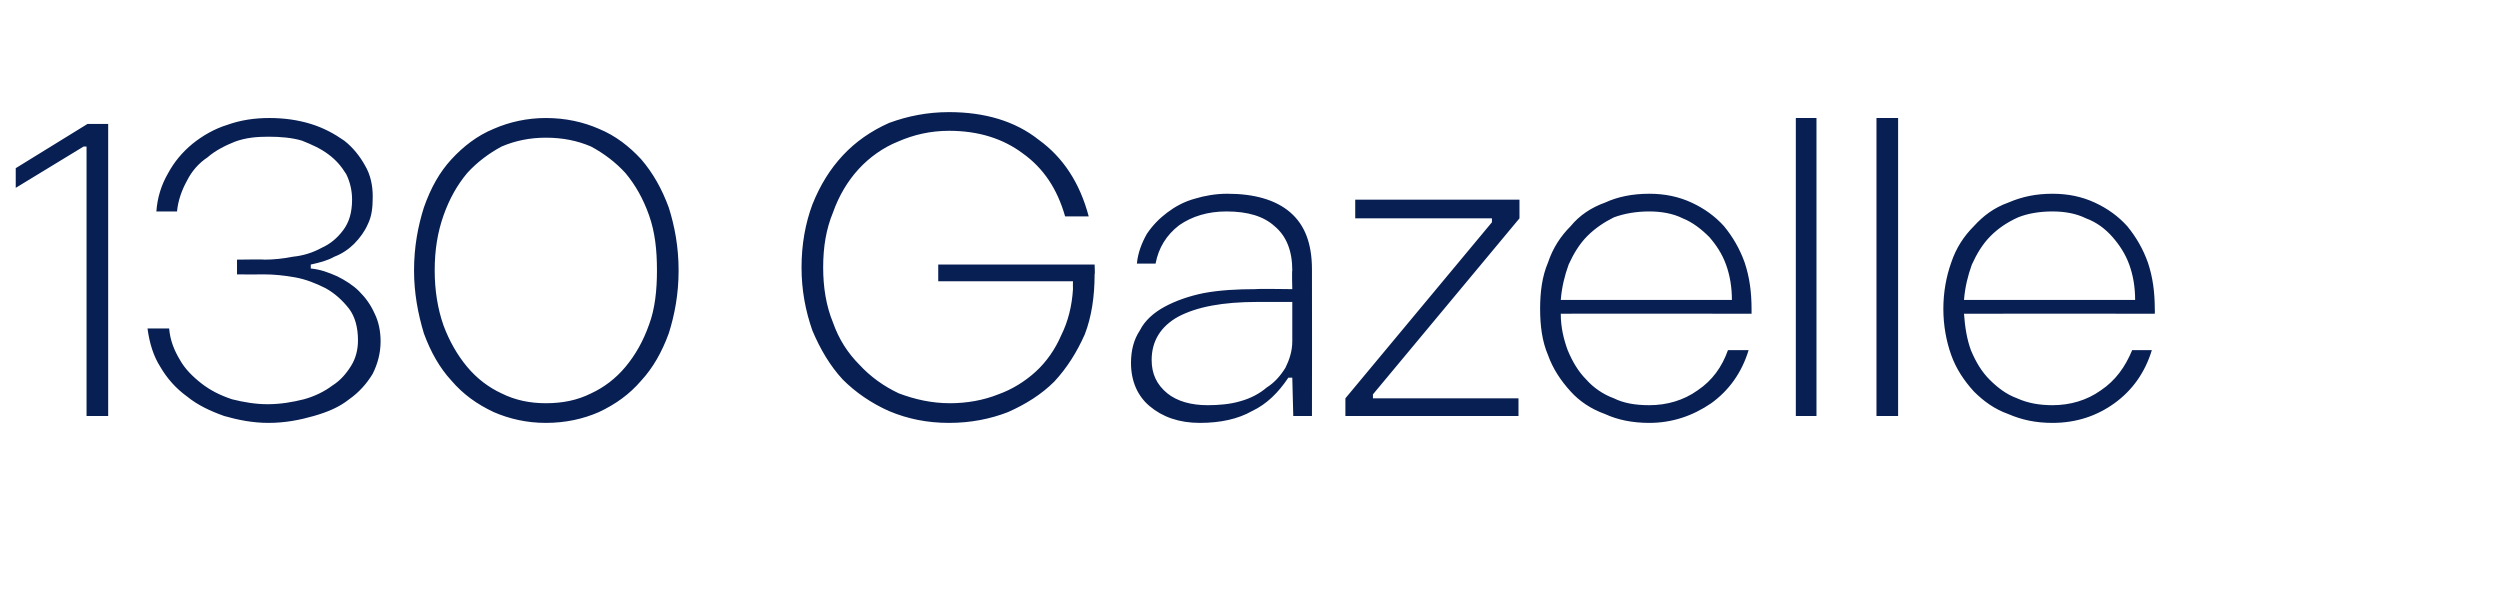 <?xml version="1.0" standalone="no"?><!DOCTYPE svg PUBLIC "-//W3C//DTD SVG 1.1//EN" "http://www.w3.org/Graphics/SVG/1.1/DTD/svg11.dtd"><svg xmlns="http://www.w3.org/2000/svg" version="1.1" width="254.2px" height="61.1px" viewBox="0 -12 254.2 61.1" style="top:-12px"><desc>130 Gazelle</desc><defs/><g id="Polygon35447"><path d="m8.5 2.9L1.6 7.1v-2L8.9.6h2.1v29.7H8.8V2.9h-.3zm27.3 5.4c0-.9-.2-1.8-.6-2.6c-.5-.8-1-1.4-1.8-2c-.8-.6-1.7-1-2.7-1.4c-1-.3-2.2-.4-3.4-.4c-1.2 0-2.3.1-3.4.5c-1 .4-2 .9-2.8 1.6c-.9.6-1.6 1.4-2.1 2.4c-.5.9-.9 2-1 3.1h-2.1c.1-1.4.5-2.7 1.2-3.9c.6-1.1 1.4-2.1 2.5-3c1-.8 2.2-1.5 3.5-1.9c1.4-.5 2.8-.7 4.3-.7c1.5 0 2.9.2 4.2.6c1.3.4 2.4 1 3.4 1.7c.9.7 1.6 1.6 2.1 2.5c.6 1 .8 2.1.8 3.2c0 1.1-.1 2-.5 2.8c-.3.7-.8 1.4-1.4 2c-.5.5-1.2 1-2 1.3c-.7.4-1.5.6-2.4.8v.4c1 .1 1.8.4 2.7.8c.8.4 1.6.9 2.2 1.5c.7.7 1.2 1.4 1.6 2.3c.4.8.6 1.8.6 2.8c0 1.2-.3 2.3-.8 3.3c-.6 1-1.4 1.9-2.4 2.6c-1 .8-2.2 1.3-3.6 1.7c-1.4.4-2.9.7-4.6.7c-1.6 0-3.1-.3-4.5-.7c-1.4-.5-2.7-1.1-3.8-2c-1.1-.8-2-1.8-2.7-3c-.7-1.1-1.1-2.4-1.3-3.9h2.2c.1 1.2.5 2.2 1.1 3.2c.5.9 1.3 1.7 2.2 2.4c.9.7 1.9 1.2 3.1 1.6c1.2.3 2.4.5 3.6.5c1.3 0 2.5-.2 3.7-.5c1.1-.3 2.1-.8 2.9-1.4c.8-.5 1.4-1.2 1.9-2c.5-.8.7-1.7.7-2.6c0-1.3-.3-2.4-.9-3.2c-.7-.9-1.5-1.6-2.4-2.1c-1-.5-2-.9-3.1-1.1c-1.1-.2-2.2-.3-3.1-.3c-.03.02-2.8 0-2.8 0v-1.5s2.81-.04 2.8 0c.9 0 1.9-.1 2.9-.3c1-.1 2-.4 2.9-.9c.9-.4 1.6-1 2.2-1.8c.6-.8.9-1.8.9-3.1zM55.5 31c-1.9 0-3.7-.4-5.3-1.1c-1.7-.8-3.1-1.8-4.3-3.2c-1.2-1.3-2.1-2.9-2.8-4.8c-.6-2-1-4.1-1-6.4c0-2.4.4-4.5 1-6.4c.7-2 1.6-3.6 2.8-4.9c1.2-1.3 2.6-2.4 4.3-3.1C51.8.4 53.6 0 55.5 0c2 0 3.8.4 5.4 1.1c1.7.7 3.1 1.8 4.3 3.1c1.2 1.4 2.1 3 2.8 4.9c.6 1.9 1 4 1 6.4c0 2.4-.4 4.5-1 6.4c-.7 1.9-1.6 3.5-2.8 4.8c-1.2 1.4-2.6 2.4-4.3 3.2c-1.6.7-3.4 1.1-5.4 1.1zm0-29c-1.6 0-3.1.3-4.5.9c-1.3.7-2.5 1.6-3.5 2.7c-1 1.2-1.8 2.6-2.4 4.3c-.6 1.7-.9 3.5-.9 5.6c0 2 .3 3.9.9 5.6c.6 1.6 1.4 3 2.4 4.2c1 1.2 2.2 2.1 3.5 2.7c1.4.7 2.9 1 4.5 1c1.7 0 3.2-.3 4.6-1c1.3-.6 2.5-1.5 3.5-2.7c1-1.2 1.8-2.6 2.4-4.3c.6-1.6.8-3.5.8-5.5c0-2.1-.2-3.9-.8-5.6c-.6-1.7-1.4-3.1-2.4-4.3c-1-1.1-2.2-2-3.5-2.7c-1.4-.6-2.9-.9-4.6-.9zm52.8 8c-.8-2.8-2.2-4.9-4.3-6.4c-2-1.5-4.5-2.3-7.5-2.3c-1.9 0-3.6.4-5.2 1.1c-1.5.6-2.9 1.6-4 2.8c-1.1 1.2-2 2.7-2.6 4.4c-.7 1.7-1 3.5-1 5.6c0 2 .3 3.9 1 5.6c.6 1.7 1.5 3.1 2.7 4.3c1.1 1.2 2.5 2.2 4 2.9c1.6.6 3.3 1 5.2 1c1.7 0 3.4-.3 4.9-.9c1.4-.5 2.7-1.3 3.8-2.3c1.1-1 2-2.3 2.6-3.7c.7-1.4 1.1-3 1.2-4.7c-.02-.05 0-.8 0-.8H95.4v-1.7h15.9s.05 1.02 0 1c0 2.2-.3 4.3-1 6.1c-.8 1.8-1.8 3.4-3.1 4.8c-1.3 1.3-2.9 2.3-4.7 3.1c-1.8.7-3.8 1.1-6 1.1c-2.2 0-4.2-.4-6.1-1.2c-1.8-.8-3.4-1.9-4.7-3.2c-1.3-1.4-2.3-3.1-3.1-5c-.7-2-1.1-4.1-1.1-6.4c0-2.4.4-4.5 1.1-6.4c.8-2 1.8-3.6 3.1-5C87 2.4 88.6 1.3 90.4.5c1.9-.7 3.9-1.1 6.1-1.1c3.6 0 6.7.9 9.1 2.8c2.5 1.8 4.2 4.4 5.1 7.8h-2.4zm23.1 5.5c0-2-.6-3.5-1.8-4.5c-1.1-1-2.7-1.5-4.9-1.5c-1.9 0-3.5.5-4.8 1.4c-1.3 1-2.1 2.3-2.4 3.9h-1.9c.1-1.1.5-2.1 1-3c.6-.9 1.3-1.6 2.1-2.2c.8-.6 1.7-1.1 2.8-1.4c1-.3 2.1-.5 3.3-.5c2.7 0 4.9.6 6.4 1.9c1.5 1.3 2.2 3.2 2.2 5.8c.02.01 0 14.9 0 14.9h-1.9l-.1-3.9h-.4c-1 1.5-2.2 2.7-3.7 3.4c-1.4.8-3.2 1.2-5.3 1.2c-2.1 0-3.8-.6-5.1-1.7c-1.2-1-1.9-2.5-1.9-4.4c0-1.3.3-2.4.9-3.3c.5-1 1.4-1.8 2.5-2.4c1.1-.6 2.5-1.1 4-1.4c1.6-.3 3.4-.4 5.3-.4c-.01-.05 3.7 0 3.7 0c0 0-.05-1.94 0-1.9zm0 3.2h-3.5c-3.6 0-6.2.5-8.1 1.5c-1.8 1-2.7 2.5-2.7 4.4c0 1.4.5 2.5 1.6 3.4c1 .8 2.4 1.2 4.1 1.2c1.1 0 2.3-.1 3.3-.4c1.1-.3 2-.8 2.7-1.4c.8-.5 1.4-1.2 1.9-2c.4-.8.7-1.7.7-2.7v-4zm23 11.6h-17.6v-1.8l14.9-17.9v-.4h-13.9V8.3h16.7v1.9l-14.9 17.9v.4h14.8v1.8zm23.4-6.7c-.7 2.3-2 4.1-3.8 5.4c-1.9 1.3-4 2-6.3 2c-1.7 0-3.2-.3-4.5-.9c-1.4-.5-2.6-1.3-3.5-2.3c-1-1.1-1.8-2.3-2.3-3.7c-.6-1.4-.8-3-.8-4.7c0-1.7.2-3.3.8-4.7c.5-1.5 1.3-2.7 2.3-3.7c.9-1.1 2.1-1.9 3.5-2.4c1.3-.6 2.8-.9 4.5-.9c1.6 0 3 .3 4.3.9c1.3.6 2.4 1.4 3.3 2.4c.9 1.1 1.6 2.3 2.1 3.7c.5 1.5.7 3 .7 4.8v.4s-19.41-.02-19.4 0c0 1.4.3 2.6.7 3.7c.5 1.2 1.1 2.2 1.9 3c.7.8 1.7 1.5 2.8 1.9c1 .5 2.2.7 3.6.7c1.8 0 3.5-.5 4.9-1.5c1.5-1 2.5-2.4 3.1-4.1h2.1zm-1.7-5.1c0-1.3-.2-2.5-.6-3.6c-.4-1.1-1-2-1.7-2.8c-.8-.8-1.7-1.5-2.7-1.9c-1-.5-2.2-.7-3.4-.7c-1.3 0-2.5.2-3.6.6c-1 .5-1.9 1.1-2.7 1.9c-.8.8-1.4 1.8-1.9 2.9c-.4 1.1-.7 2.3-.8 3.6h17.4zM182.6 0h2.1v30.3h-2.1V0zm8.2 0h2.2v30.3h-2.2V0zm28 23.6c-.7 2.3-2 4.1-3.8 5.4c-1.8 1.3-3.9 2-6.3 2c-1.7 0-3.1-.3-4.5-.9c-1.4-.5-2.5-1.3-3.5-2.3c-1-1.1-1.8-2.3-2.3-3.7c-.5-1.4-.8-3-.8-4.7c0-1.7.3-3.3.8-4.7c.5-1.5 1.3-2.7 2.3-3.7c1-1.1 2.1-1.9 3.5-2.4c1.4-.6 2.8-.9 4.5-.9c1.6 0 3 .3 4.3.9c1.3.6 2.4 1.4 3.3 2.4c.9 1.1 1.6 2.3 2.1 3.7c.5 1.5.7 3 .7 4.8c.02-.04 0 .4 0 .4c0 0-19.39-.02-19.4 0c.1 1.4.3 2.6.7 3.7c.5 1.2 1.1 2.2 1.9 3c.8.8 1.7 1.5 2.8 1.9c1.1.5 2.3.7 3.6.7c1.8 0 3.5-.5 4.9-1.5c1.5-1 2.5-2.4 3.2-4.1h2zm-1.7-5.1c0-1.3-.2-2.5-.6-3.6c-.4-1.1-1-2-1.7-2.8c-.7-.8-1.6-1.5-2.7-1.9c-1-.5-2.2-.7-3.4-.7c-1.3 0-2.5.2-3.5.6c-1.1.5-2 1.1-2.8 1.9c-.8.8-1.4 1.8-1.9 2.9c-.4 1.1-.7 2.3-.8 3.6h17.4z" stroke="none" fill="#081f53"/></g></svg>